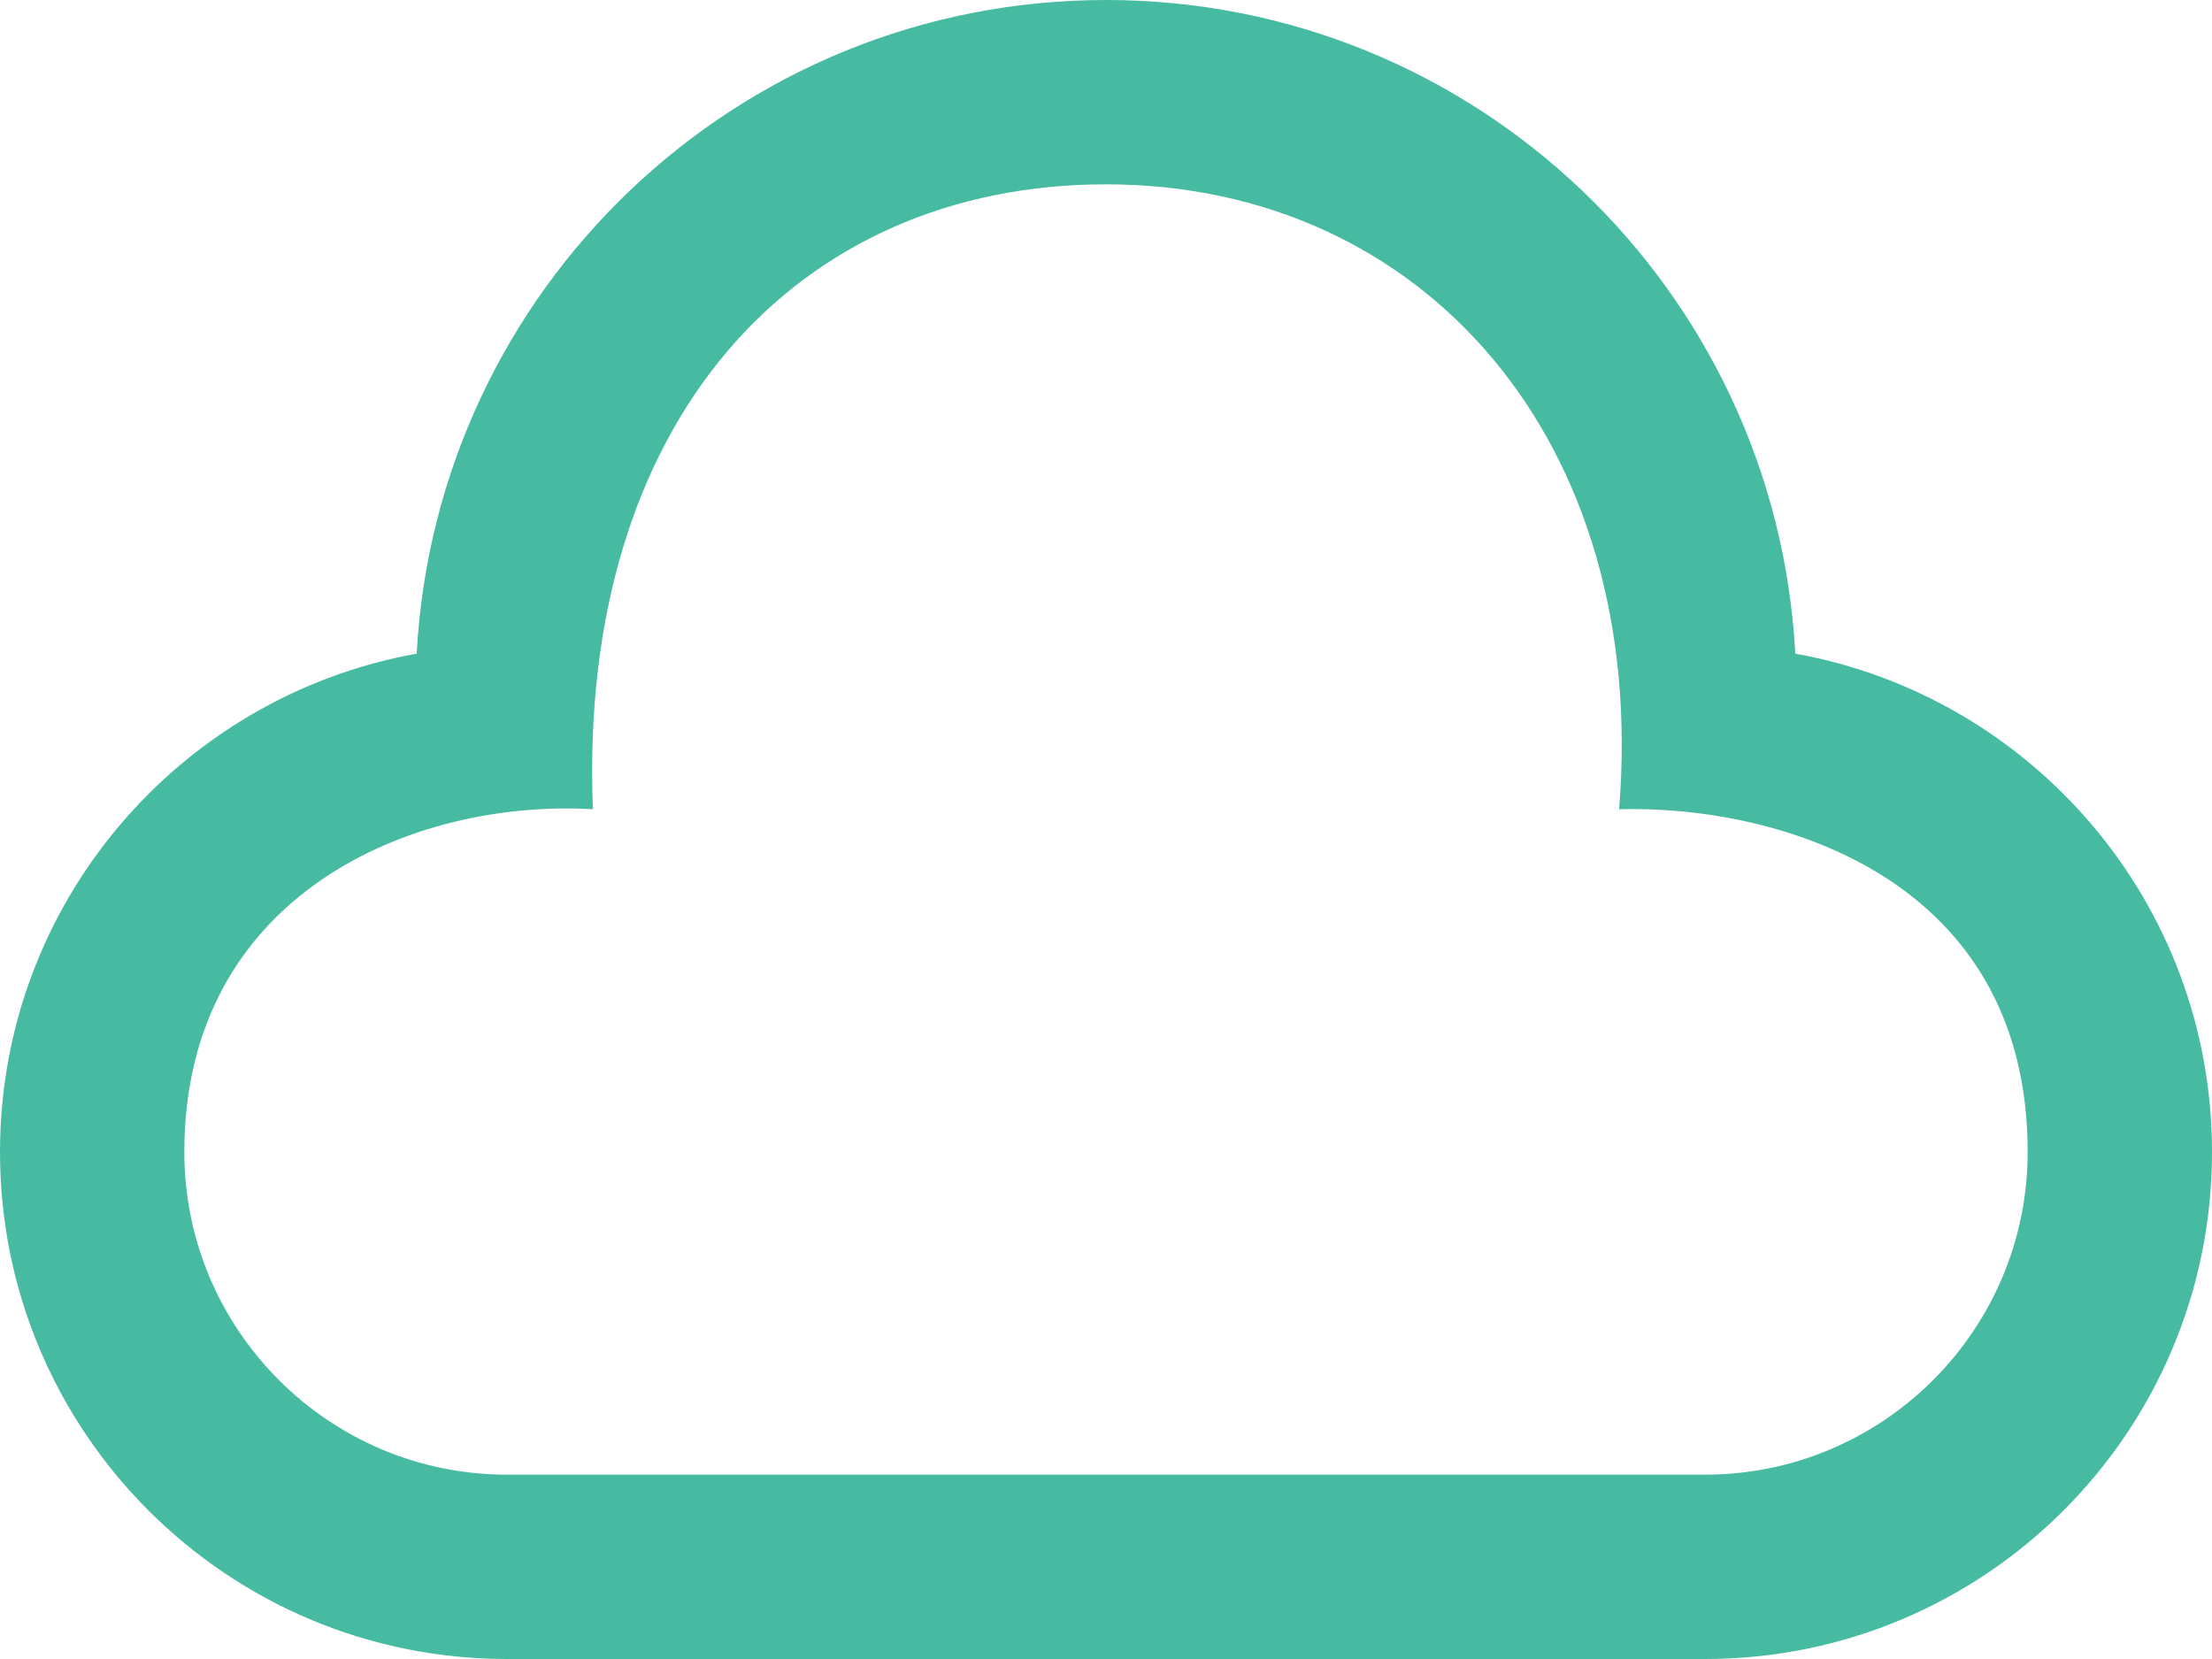 <?xml version="1.0" encoding="utf-8"?>
<!-- Generator: Adobe Illustrator 21.1.0, SVG Export Plug-In . SVG Version: 6.00 Build 0)  -->
<svg version="1.1" id="Слой_1" xmlns="http://www.w3.org/2000/svg" xmlns:xlink="http://www.w3.org/1999/xlink" x="0px" y="0px"
	 viewBox="0 0 24 18" style="enable-background:new 0 0 24 18;" xml:space="preserve">
<style type="text/css">
	.st0{fill:#46BBA2;}
</style>
<path class="st0" d="M12,2c3.453,0,5.891,2.797,5.567,6.78C19.312,8.734,22,9.531,22,12.5c0,1.93-1.57,3.5-3.5,3.5h-13
	C3.57,16,2,14.43,2,12.5c0-2.797,2.479-3.833,4.433-3.72C6.266,4.562,8.641,2,12,2z M12,0C7.994,0,4.733,3.141,4.521,7.092
	C1.951,7.555,0,9.798,0,12.5C0,15.537,2.463,18,5.5,18h13c3.037,0,5.5-2.463,5.5-5.5c0-2.702-1.951-4.945-4.521-5.408
	C19.267,3.141,16.006,0,12,0z"/>
</svg>
